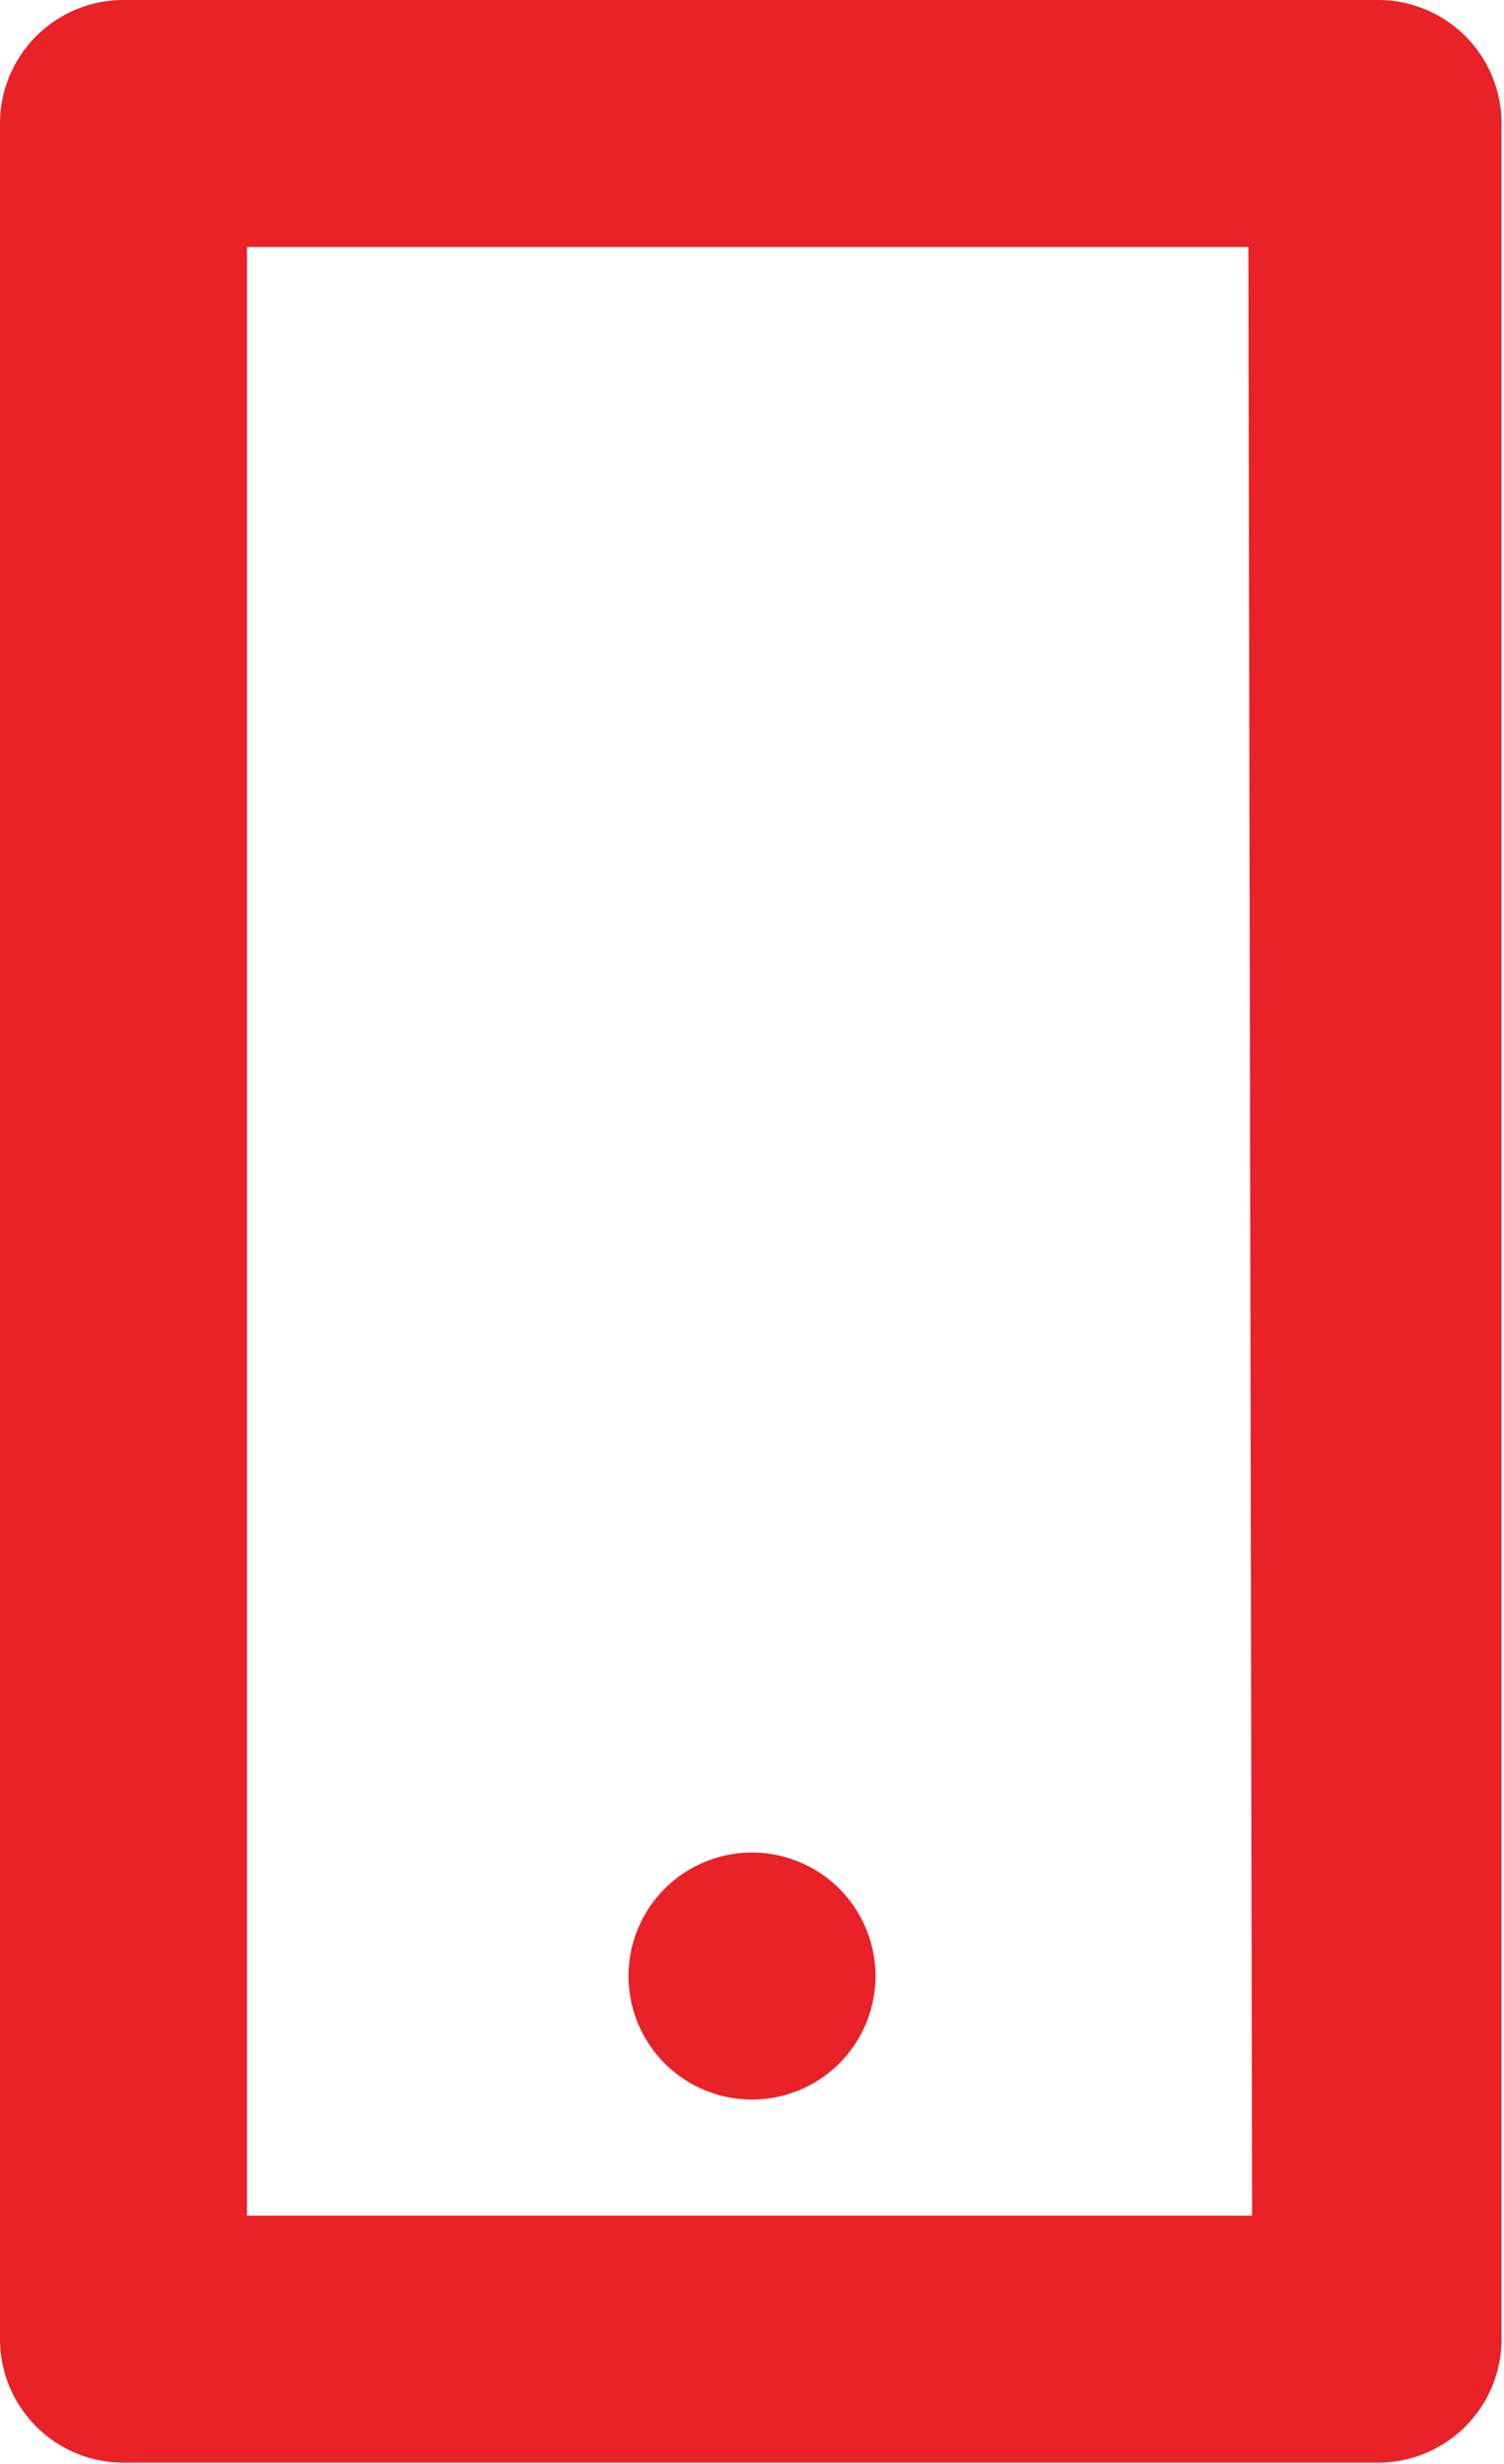 <svg xmlns="http://www.w3.org/2000/svg" viewBox="0 0 12.18 19.95"><defs><style>.cls-1{fill:#e92227;}</style></defs><g id="Layer_2" data-name="Layer 2"><g id="Layer_1-2" data-name="Layer 1"><path class="cls-1" d="M10.14,17.94H2V2h8.11ZM11.16,0H1A1,1,0,0,0,0,1V18.94a1,1,0,0,0,1,1H11.16a1,1,0,0,0,1-1V1a1,1,0,0,0-1-1"/><path class="cls-1" d="M6.09,15a1,1,0,1,1-1,1,1,1,0,0,1,1-1"/></g></g></svg>